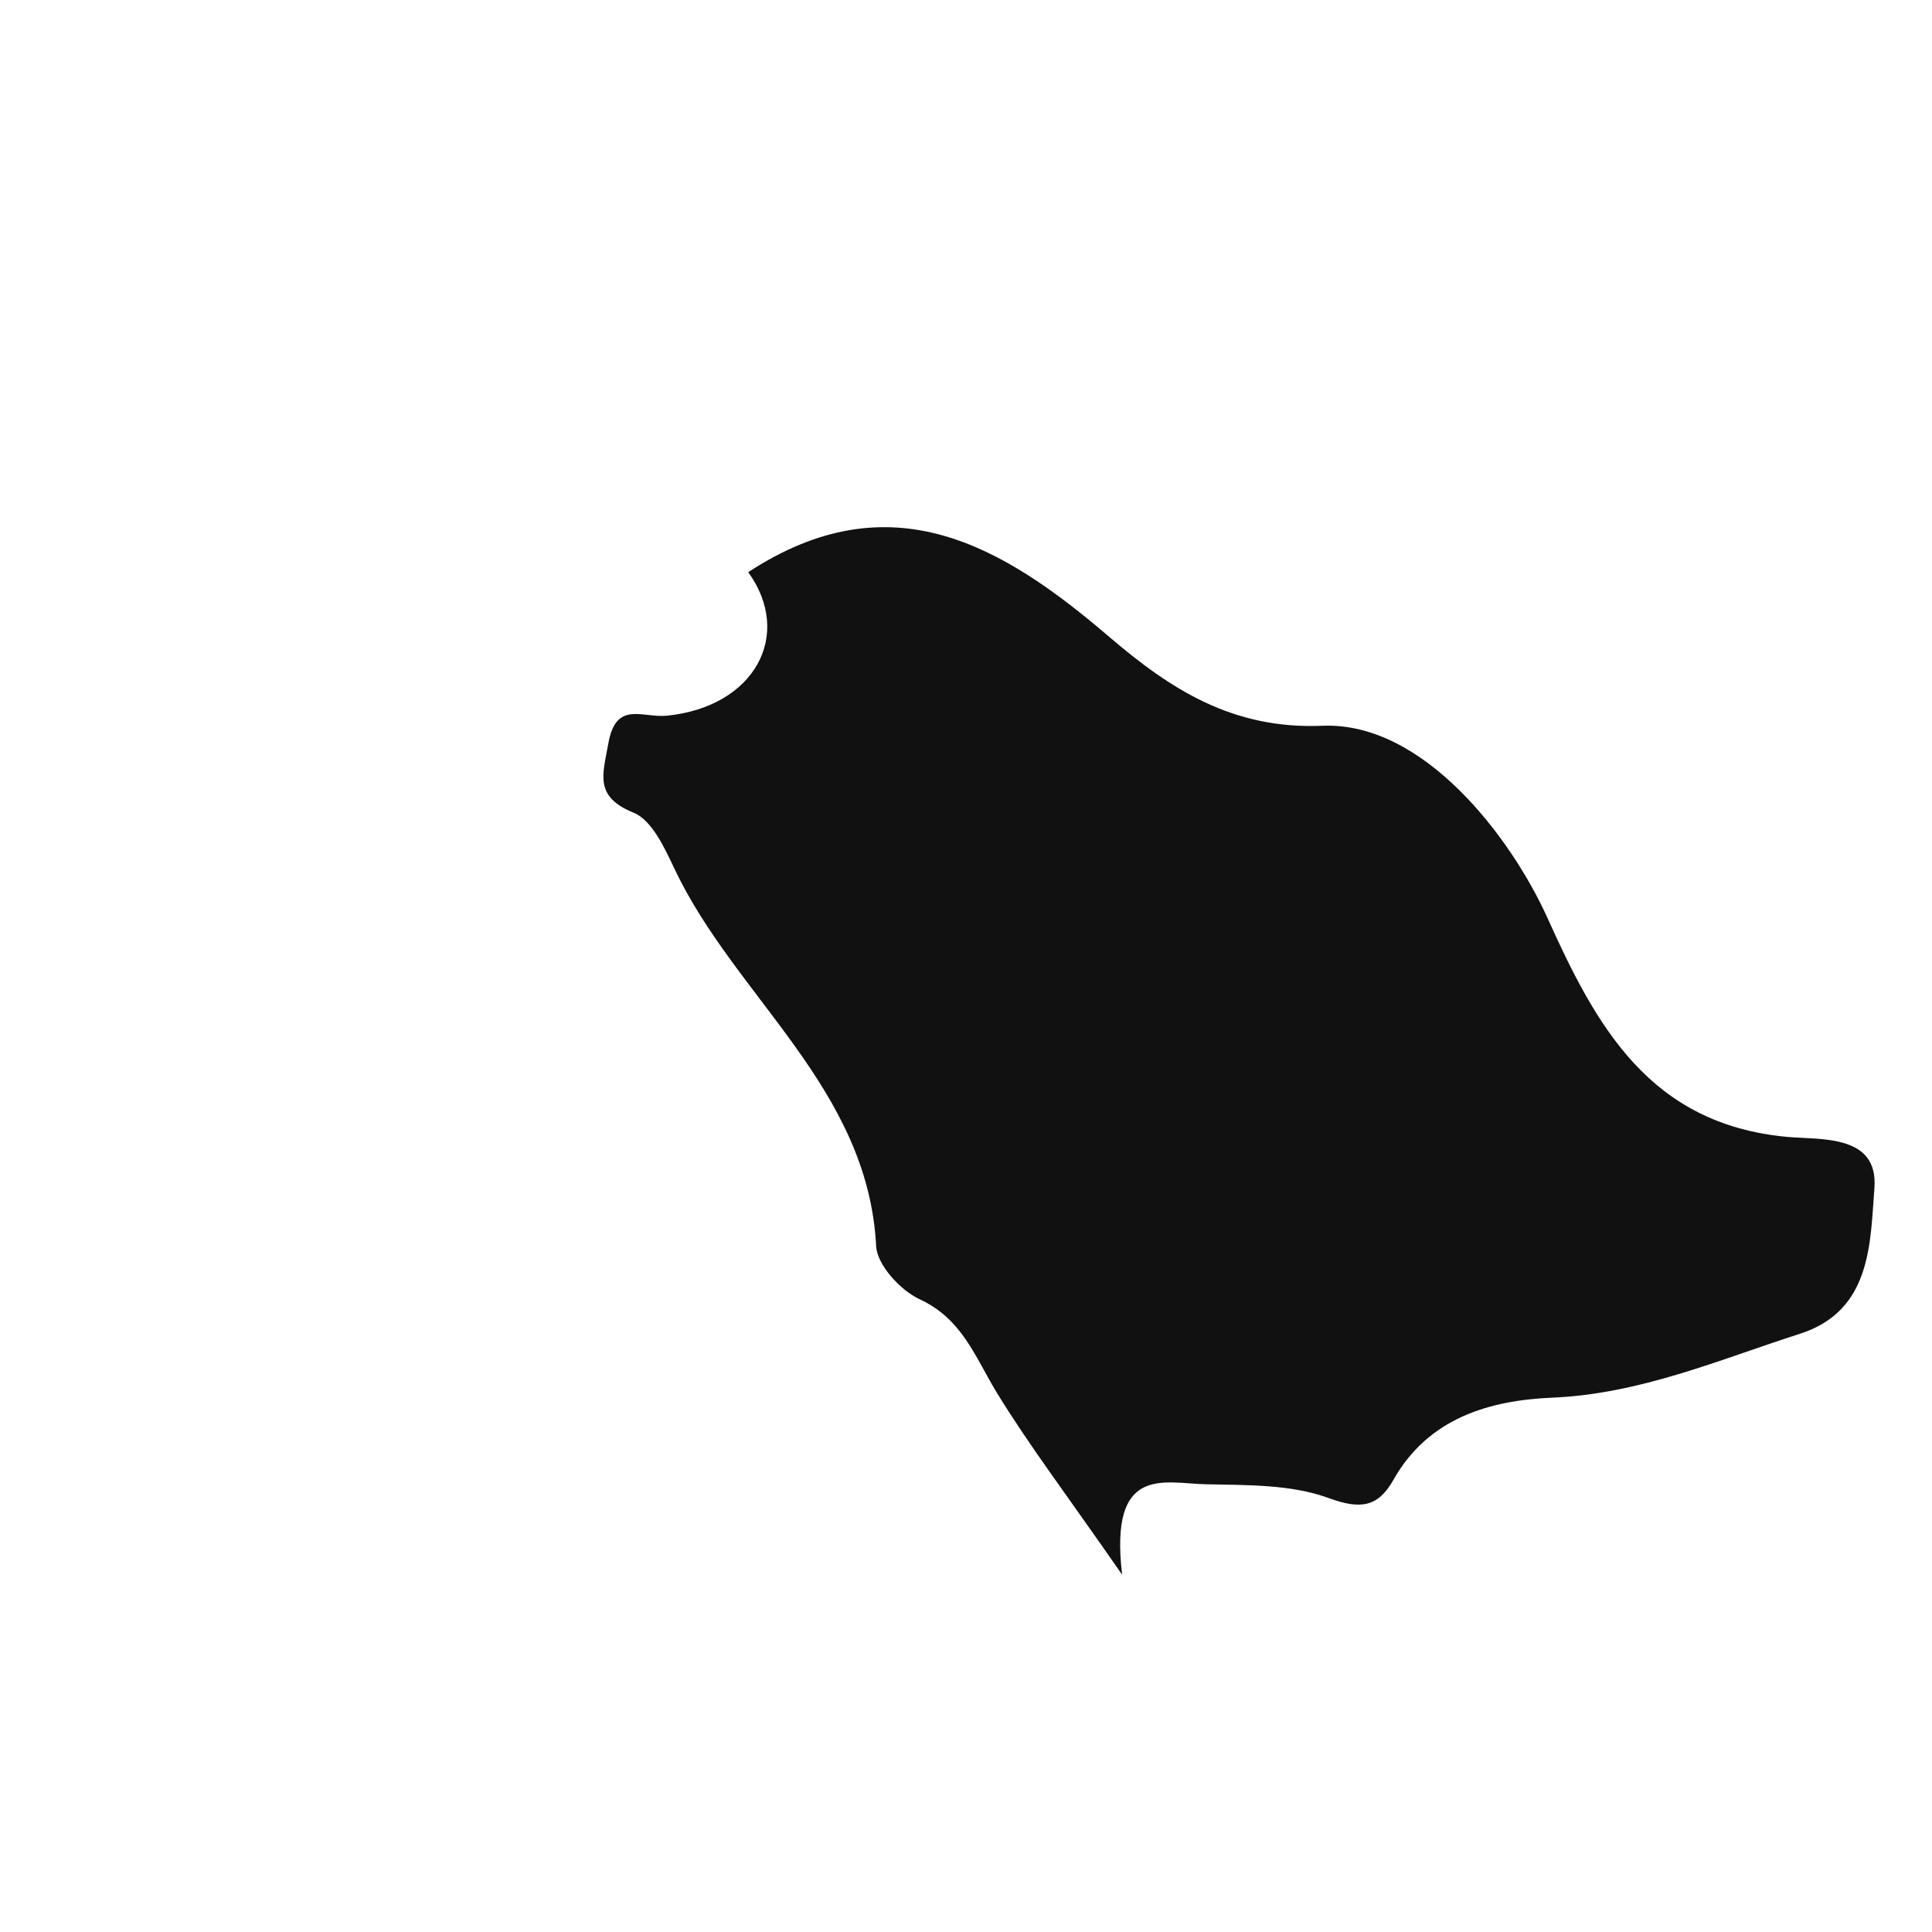 <?xml version="1.0" encoding="iso-8859-1"?>
<!-- Generator: Adobe Illustrator 16.0.0, SVG Export Plug-In . SVG Version: 6.00 Build 0)  -->
<!DOCTYPE svg PUBLIC "-//W3C//DTD SVG 1.1//EN" "http://www.w3.org/Graphics/SVG/1.1/DTD/svg11.dtd">
<svg version="1.1" id="Layer_1" xmlns="http://www.w3.org/2000/svg" xmlns:xlink="http://www.w3.org/1999/xlink" x="0px" y="0px"
	 width="32px" height="32px" viewBox="0 0 32 32" style="enable-background:new 0 0 32 32;" xml:space="preserve">
<path style="fill-rule:evenodd;clip-rule:evenodd;fill:#121111;" d="M29.596,18.83c-2.27-0.213-3.153-1.823-3.963-3.621
	c-0.601-1.334-2.052-3.258-3.73-3.188c-1.484,0.062-2.512-0.601-3.531-1.473c-1.767-1.514-3.621-2.615-5.979-1.071
	c0.75,1.038,0.107,2.229-1.344,2.377c-0.413,0.042-0.846-0.259-0.973,0.46c-0.091,0.511-0.241,0.881,0.419,1.147
	c0.304,0.125,0.513,0.584,0.677,0.93c1.01,2.133,3.204,3.629,3.34,6.25c0.016,0.312,0.403,0.731,0.72,0.879
	c0.705,0.324,0.92,0.958,1.274,1.54c0.524,0.858,1.137,1.664,2.08,3.022c-0.217-1.834,0.695-1.512,1.385-1.498
	c0.682,0.015,1.407,0,2.029,0.226c0.534,0.197,0.823,0.154,1.079-0.298c0.58-1.03,1.6-1.318,2.628-1.362
	c1.462-0.062,2.761-0.627,4.107-1.059c1.19-0.382,1.162-1.513,1.232-2.411S30.151,18.881,29.596,18.83z"/>
</svg>
